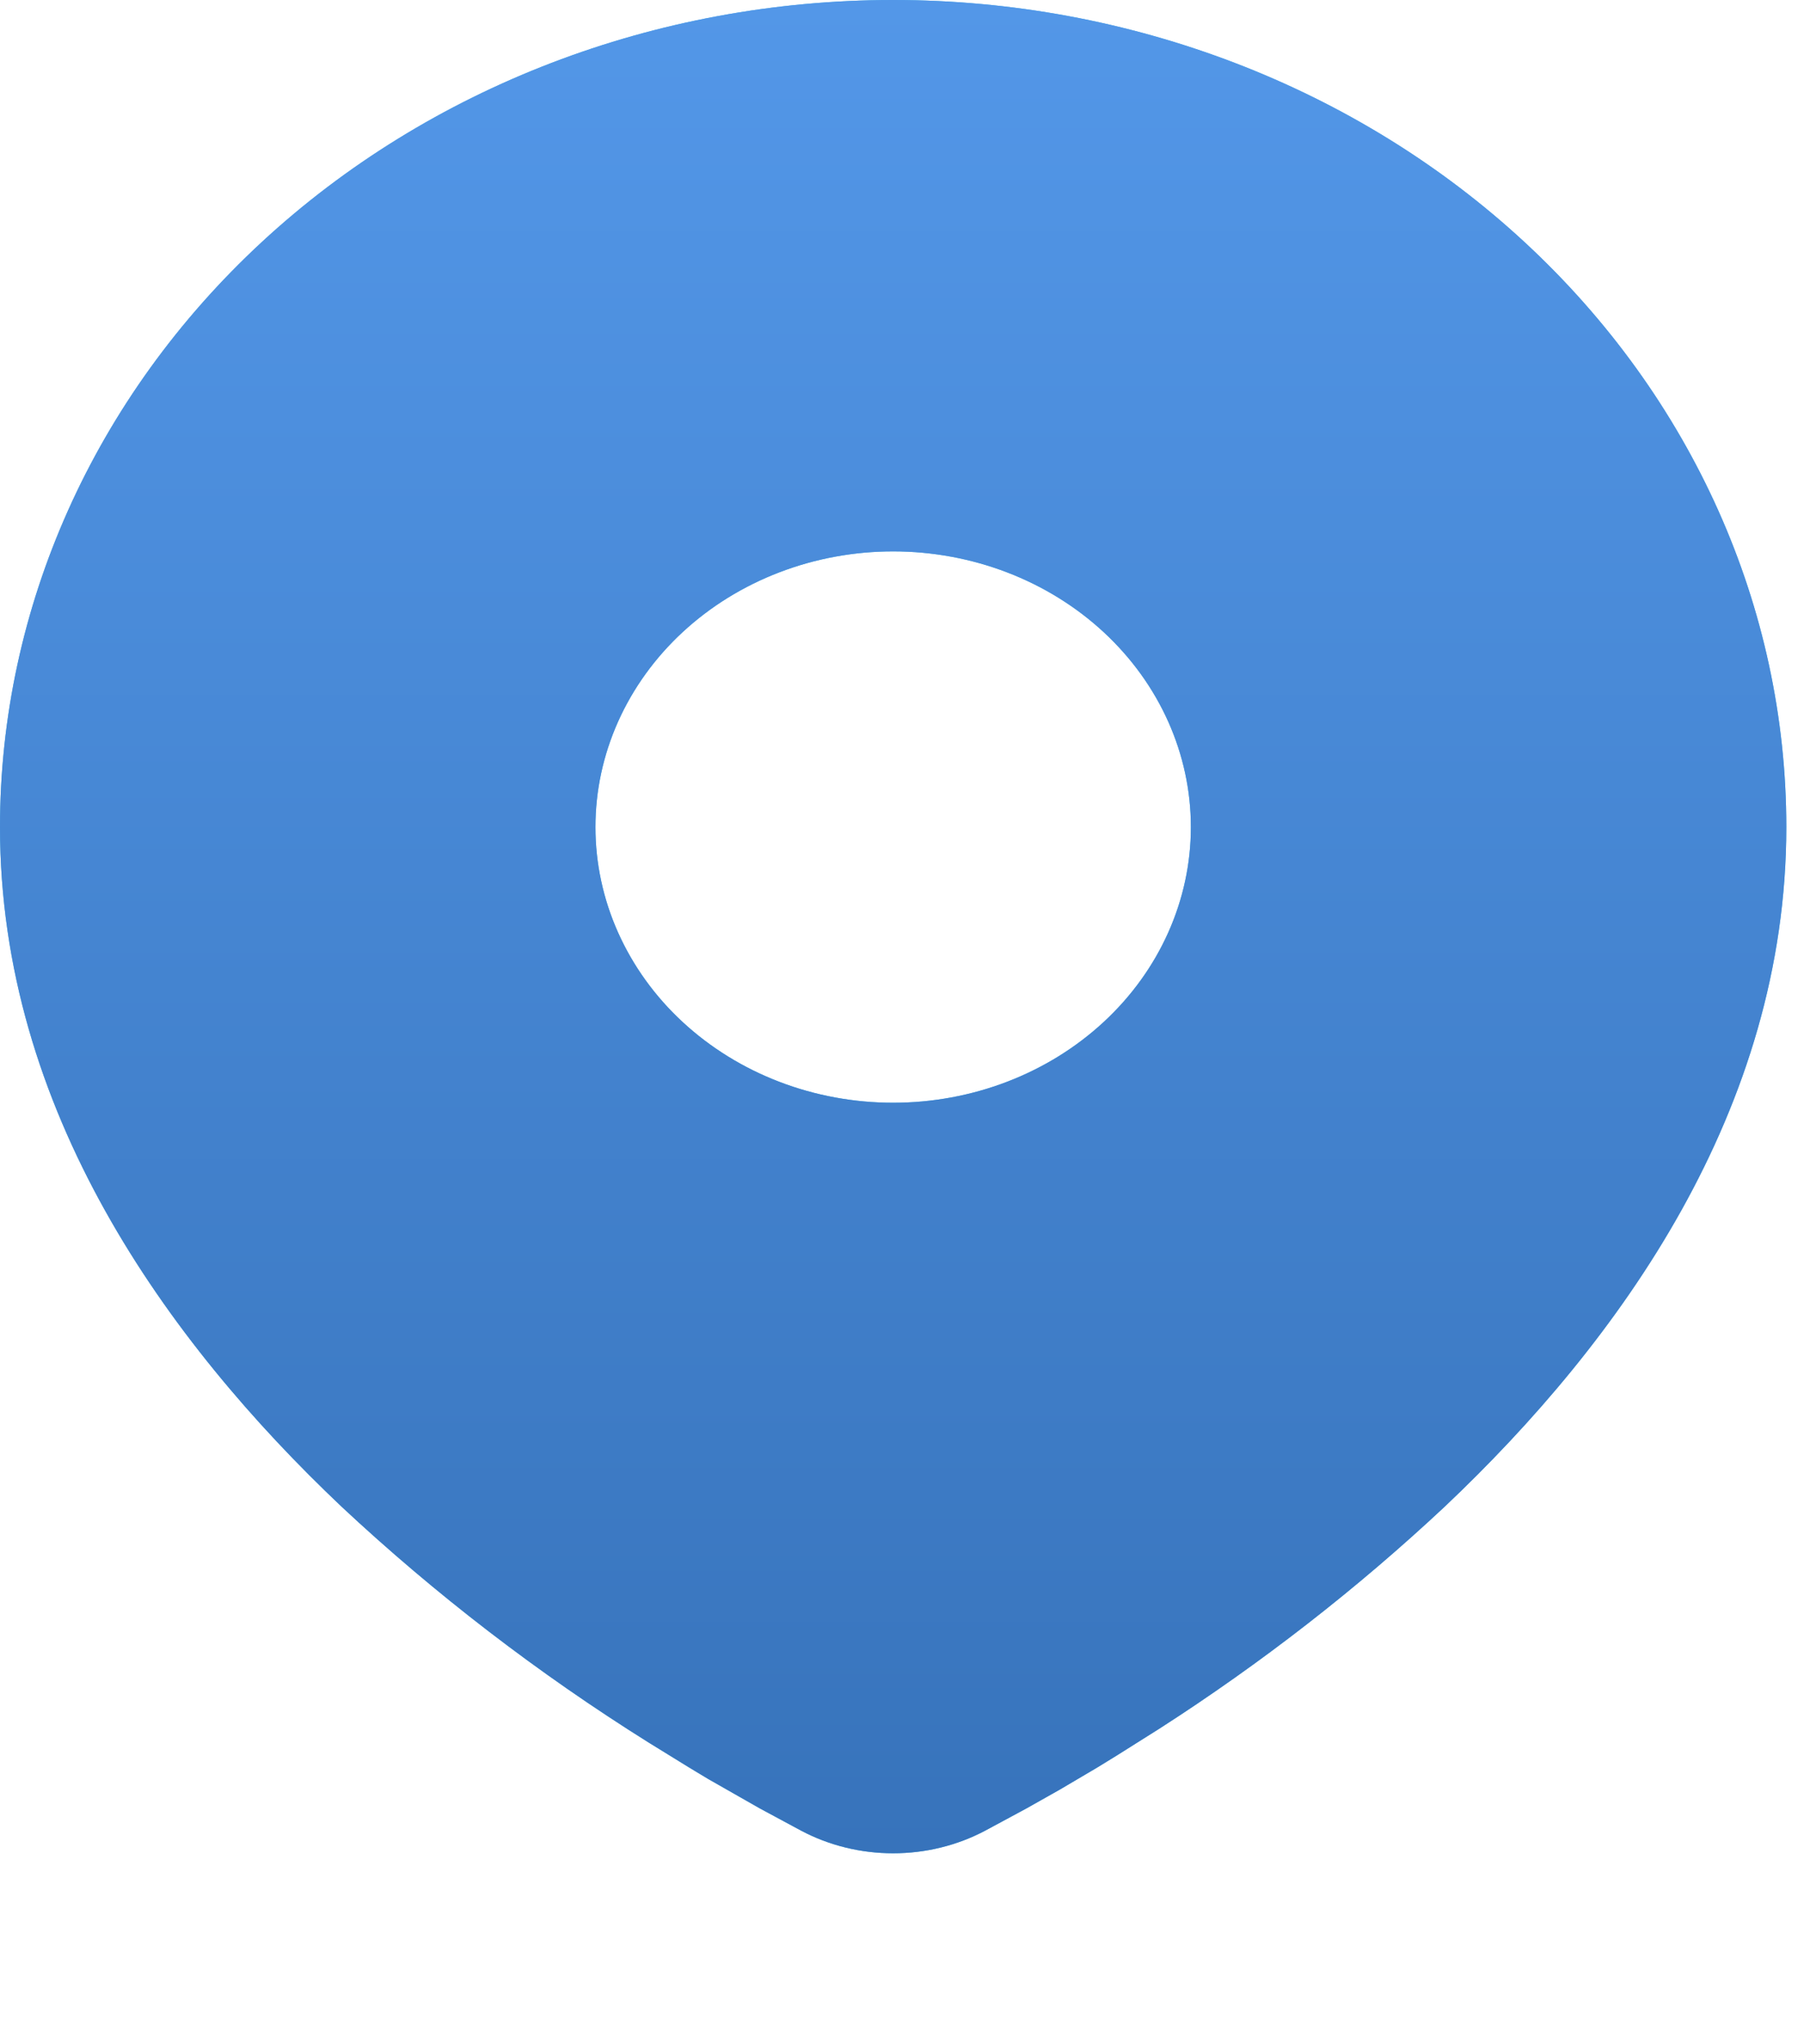 <?xml version="1.0" encoding="UTF-8"?> <svg xmlns="http://www.w3.org/2000/svg" width="30" height="34" viewBox="0 0 30 34" fill="none"><path d="M14.853 0C18.792 0 22.57 1.449 25.355 4.029C28.141 6.609 29.706 10.108 29.706 13.756C29.706 18.455 26.94 22.3 24.025 25.059C22.569 26.422 20.98 27.659 19.279 28.752L18.576 29.195L18.246 29.398L17.624 29.765L17.069 30.078L16.383 30.448C15.917 30.695 15.389 30.824 14.853 30.824C14.316 30.824 13.789 30.695 13.323 30.448L12.636 30.078L11.778 29.589L11.461 29.398L10.785 28.981C8.949 27.831 7.24 26.517 5.68 25.059C2.766 22.299 0 18.455 0 13.756C0 10.108 1.565 6.609 4.35 4.029C7.136 1.449 10.914 0 14.853 0ZM14.853 9.171C14.203 9.171 13.559 9.289 12.958 9.52C12.358 9.75 11.812 10.088 11.352 10.514C10.892 10.94 10.528 11.445 10.279 12.001C10.03 12.558 9.902 13.154 9.902 13.756C9.902 14.358 10.03 14.954 10.279 15.511C10.528 16.067 10.892 16.573 11.352 16.998C11.812 17.424 12.358 17.762 12.958 17.992C13.559 18.223 14.203 18.341 14.853 18.341C16.166 18.341 17.425 17.858 18.354 16.998C19.282 16.139 19.804 14.972 19.804 13.756C19.804 12.54 19.282 11.374 18.354 10.514C17.425 9.654 16.166 9.171 14.853 9.171Z" fill="#49B6EB"></path><path d="M14.853 0C18.792 0 22.57 1.449 25.355 4.029C28.141 6.609 29.706 10.108 29.706 13.756C29.706 18.455 26.94 22.3 24.025 25.059C22.569 26.422 20.98 27.659 19.279 28.752L18.576 29.195L18.246 29.398L17.624 29.765L17.069 30.078L16.383 30.448C15.917 30.695 15.389 30.824 14.853 30.824C14.316 30.824 13.789 30.695 13.323 30.448L12.636 30.078L11.778 29.589L11.461 29.398L10.785 28.981C8.949 27.831 7.24 26.517 5.68 25.059C2.766 22.299 0 18.455 0 13.756C0 10.108 1.565 6.609 4.35 4.029C7.136 1.449 10.914 0 14.853 0ZM14.853 9.171C14.203 9.171 13.559 9.289 12.958 9.52C12.358 9.75 11.812 10.088 11.352 10.514C10.892 10.94 10.528 11.445 10.279 12.001C10.03 12.558 9.902 13.154 9.902 13.756C9.902 14.358 10.03 14.954 10.279 15.511C10.528 16.067 10.892 16.573 11.352 16.998C11.812 17.424 12.358 17.762 12.958 17.992C13.559 18.223 14.203 18.341 14.853 18.341C16.166 18.341 17.425 17.858 18.354 16.998C19.282 16.139 19.804 14.972 19.804 13.756C19.804 12.54 19.282 11.374 18.354 10.514C17.425 9.654 16.166 9.171 14.853 9.171Z" fill="url(#paint0_linear_2410_565)"></path><defs><linearGradient id="paint0_linear_2410_565" x1="14.853" y1="0" x2="14.853" y2="30.824" gradientUnits="userSpaceOnUse"><stop stop-color="#5397E8"></stop><stop offset="1" stop-color="#3773BB"></stop></linearGradient></defs></svg> 